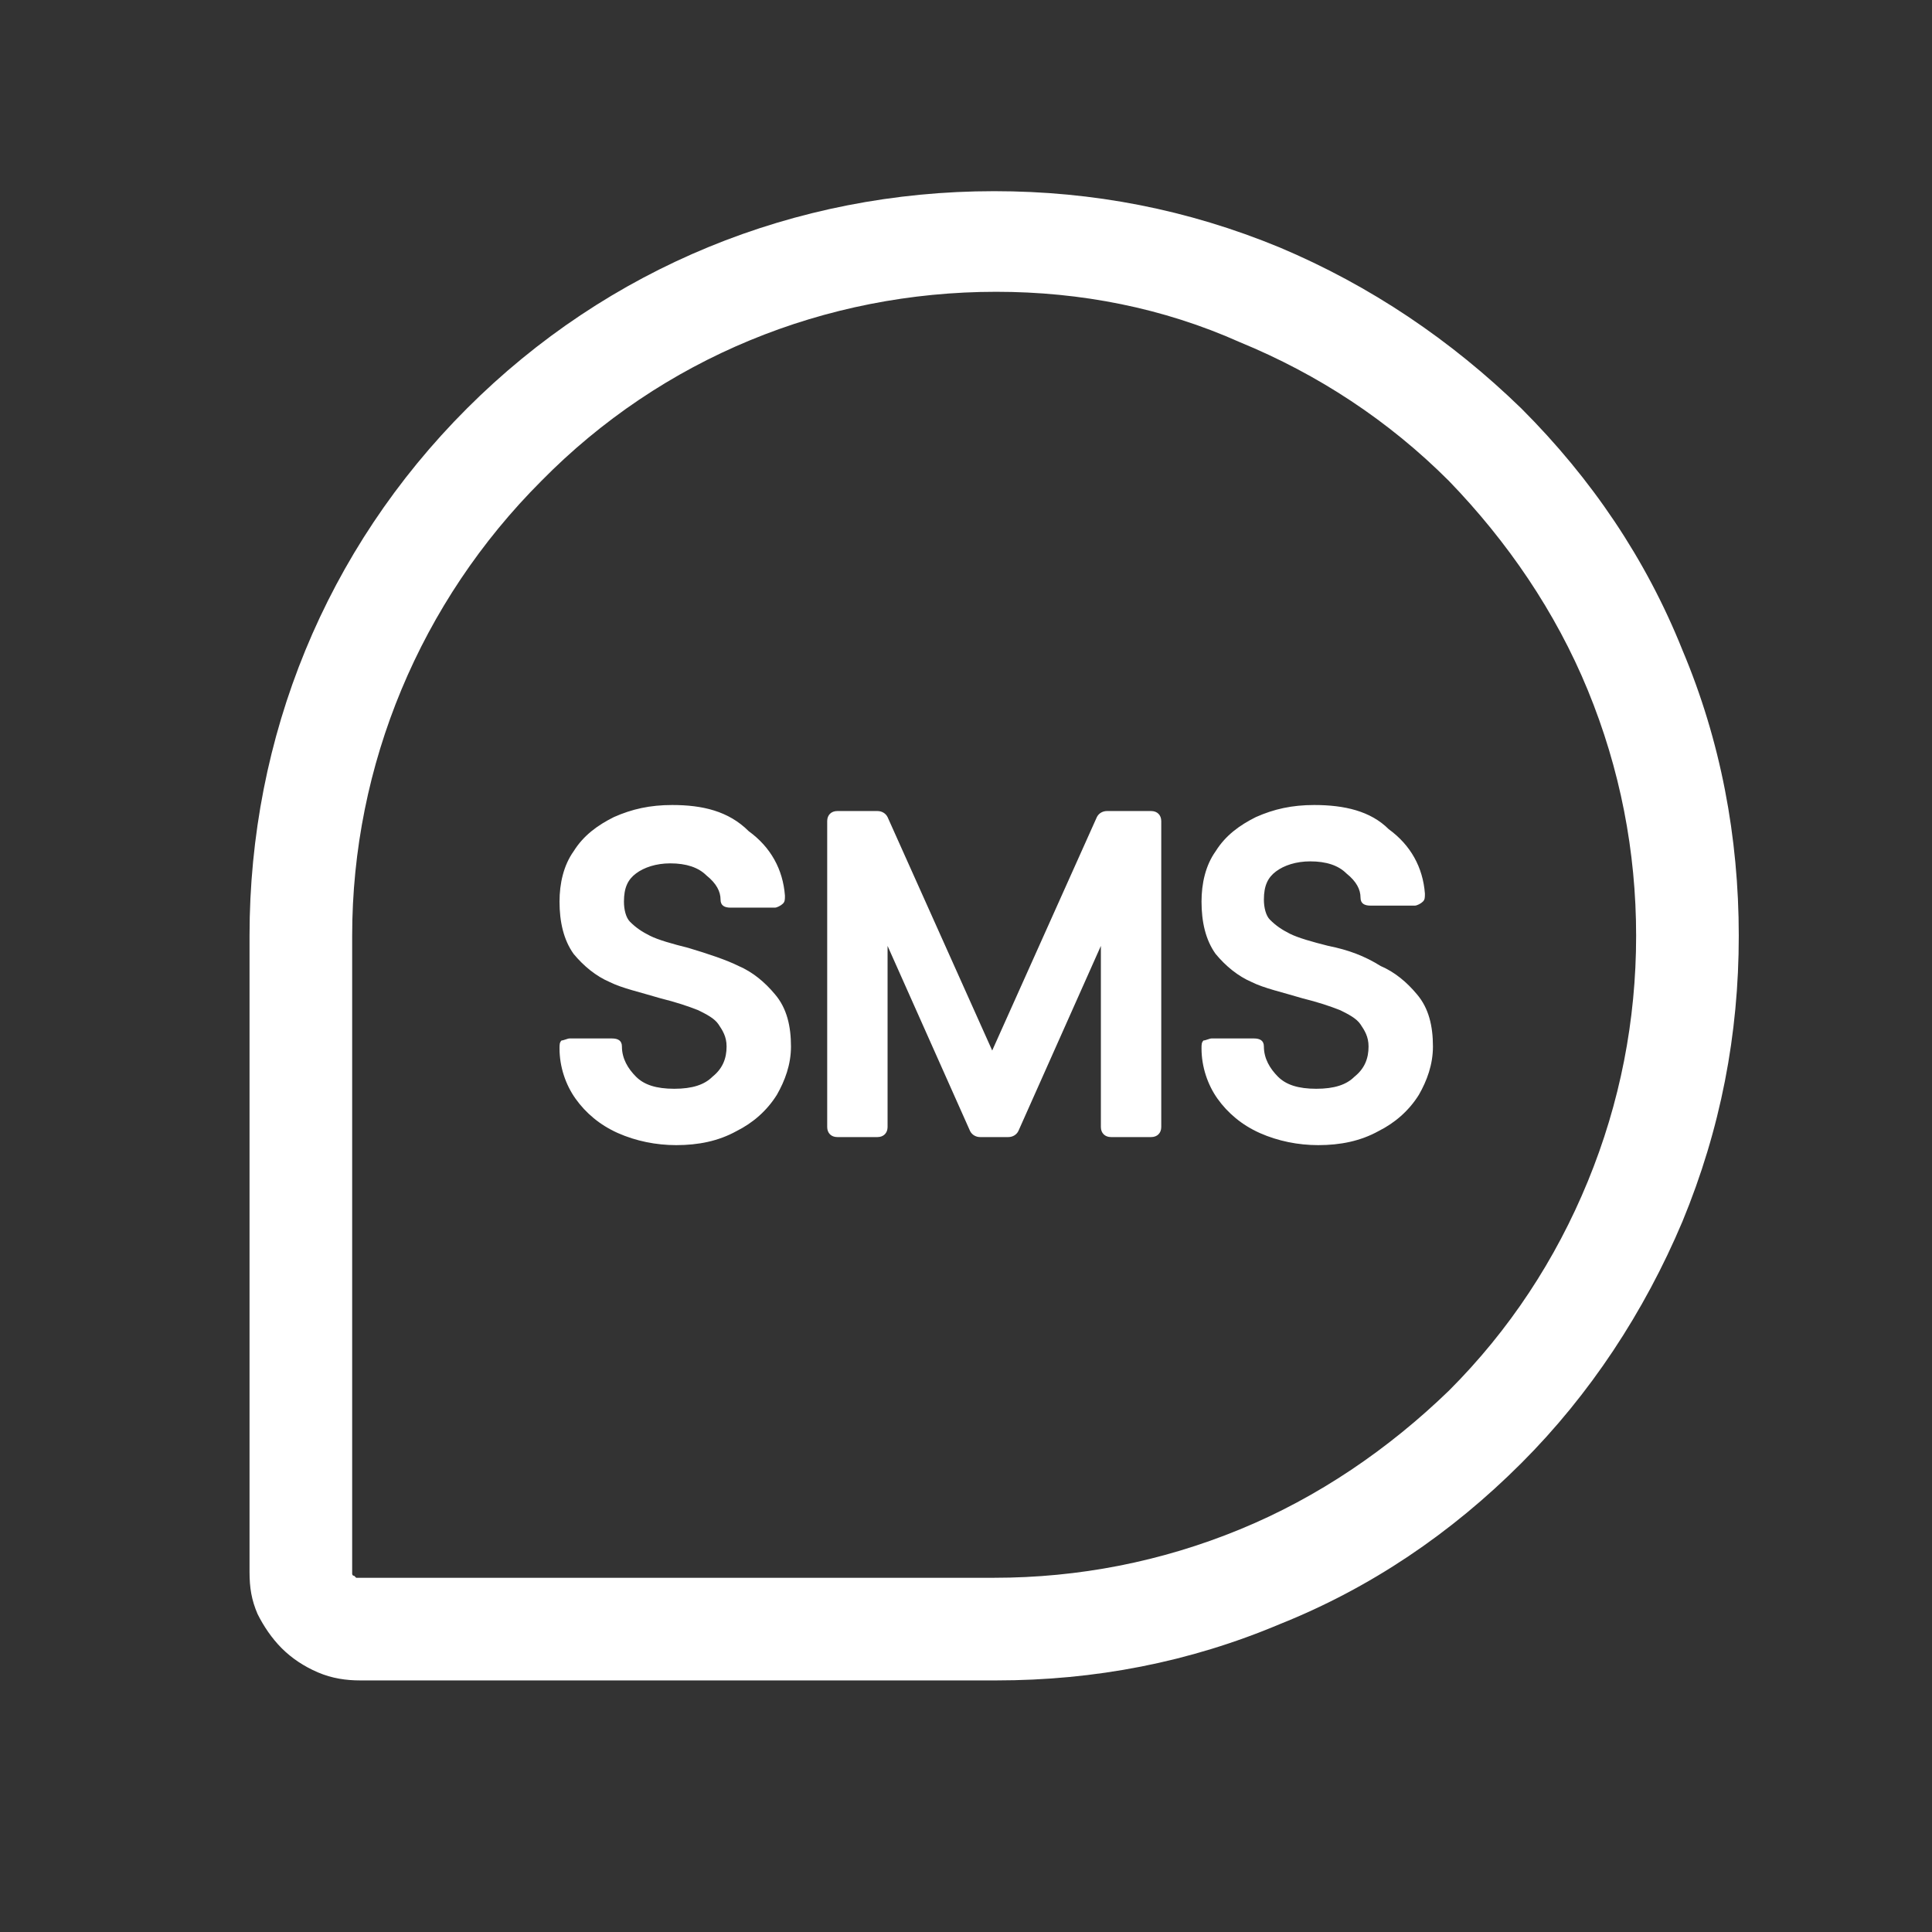 <svg width="64" height="64" viewBox="0 0 64 64" fill="none" xmlns="http://www.w3.org/2000/svg">
<rect x="0" y="0" width="64" height="64" fill="#333333" stroke="none"/>
<path d="M32.999 55.666H11.932C11.466 55.666 10.999 55.6 10.532 55.4C10.066 55.2 9.666 54.933 9.332 54.6C8.999 54.266 8.732 53.866 8.532 53.466C8.332 53 8.266 52.6 8.266 52.066V31C8.266 24.4 10.799 18.2 15.466 13.533C20.132 8.866 26.332 6.333 32.932 6.333C36.199 6.333 39.332 6.933 42.399 8.2C45.399 9.466 48.066 11.266 50.399 13.533C52.732 15.866 54.532 18.533 55.732 21.533C56.999 24.533 57.599 27.733 57.599 31C57.599 34.266 56.999 37.4 55.732 40.466C54.466 43.466 52.666 46.2 50.399 48.466C48.066 50.8 45.399 52.6 42.399 53.8C39.399 55.066 36.266 55.666 32.999 55.666ZM32.999 9.666C27.332 9.666 21.932 11.866 17.932 15.933C13.932 19.933 11.666 25.333 11.666 31V52.066C11.666 52.133 11.666 52.133 11.666 52.133C11.666 52.133 11.666 52.2 11.732 52.2L11.799 52.266H11.866H32.932C35.732 52.266 38.466 51.733 41.066 50.666C43.666 49.6 45.999 48 47.999 46.066C49.999 44.066 51.532 41.733 52.599 39.133C53.666 36.533 54.199 33.8 54.199 31C54.199 28.2 53.666 25.466 52.599 22.866C51.532 20.266 49.932 17.933 47.999 15.933C45.999 13.933 43.666 12.4 41.066 11.333C38.532 10.2 35.799 9.666 32.999 9.666Z" fill="white"/>
<path fill-rule="evenodd" clip-rule="evenodd" d="M22.268 26.667C21.535 26.667 20.935 26.8 20.335 27.067C19.802 27.334 19.335 27.667 19.002 28.2C18.669 28.667 18.535 29.267 18.535 29.867C18.535 30.534 18.669 31.134 19.002 31.6C19.335 32 19.735 32.334 20.202 32.534C20.602 32.734 21.202 32.867 21.869 33.067C22.402 33.2 22.802 33.334 23.135 33.467C23.402 33.6 23.669 33.734 23.802 33.934C23.935 34.134 24.069 34.334 24.069 34.667C24.069 35.067 23.935 35.4 23.602 35.667C23.335 35.934 22.935 36.067 22.335 36.067C21.735 36.067 21.335 35.934 21.069 35.667C20.802 35.4 20.602 35.067 20.602 34.667C20.602 34.467 20.468 34.4 20.268 34.4H18.869C18.802 34.4 18.669 34.467 18.602 34.467C18.535 34.534 18.535 34.6 18.535 34.734C18.535 35.334 18.735 35.934 19.069 36.4C19.402 36.867 19.869 37.267 20.468 37.534C21.069 37.8 21.735 37.934 22.402 37.934C23.135 37.934 23.802 37.8 24.402 37.467C24.935 37.2 25.402 36.8 25.735 36.267C26.002 35.8 26.202 35.267 26.202 34.667C26.202 34 26.069 33.4 25.669 32.934C25.335 32.534 24.935 32.2 24.468 32C24.069 31.8 23.468 31.6 22.802 31.4C22.268 31.267 21.802 31.134 21.535 31C21.268 30.867 21.069 30.734 20.869 30.534C20.735 30.4 20.669 30.134 20.669 29.867C20.669 29.4 20.802 29.134 21.069 28.934C21.335 28.734 21.735 28.6 22.202 28.6C22.735 28.6 23.135 28.734 23.402 29C23.735 29.267 23.869 29.534 23.869 29.8C23.869 30 24.002 30.067 24.202 30.067H25.669C25.735 30.067 25.869 30 25.935 29.934C26.002 29.867 26.002 29.8 26.002 29.667C25.935 28.8 25.535 28.067 24.802 27.534C24.135 26.867 23.268 26.667 22.268 26.667ZM43.535 26.667C42.802 26.667 42.202 26.8 41.602 27.067C41.069 27.334 40.602 27.667 40.269 28.2C39.935 28.667 39.802 29.267 39.802 29.867C39.802 30.534 39.935 31.134 40.269 31.6C40.602 32 41.002 32.334 41.468 32.534C41.868 32.734 42.468 32.867 43.135 33.067C43.669 33.2 44.069 33.334 44.402 33.467C44.669 33.6 44.935 33.734 45.069 33.934C45.202 34.134 45.335 34.334 45.335 34.667C45.335 35.067 45.202 35.4 44.868 35.667C44.602 35.934 44.202 36.067 43.602 36.067C43.002 36.067 42.602 35.934 42.335 35.667C42.069 35.4 41.868 35.067 41.868 34.667C41.868 34.467 41.735 34.4 41.535 34.4H40.135C40.069 34.4 39.935 34.467 39.868 34.467C39.802 34.534 39.802 34.6 39.802 34.734C39.802 35.334 40.002 35.934 40.335 36.4C40.669 36.867 41.135 37.267 41.735 37.534C42.335 37.8 43.002 37.934 43.669 37.934C44.402 37.934 45.069 37.8 45.669 37.467C46.202 37.2 46.669 36.8 47.002 36.267C47.269 35.8 47.468 35.267 47.468 34.667C47.468 34 47.335 33.4 46.935 32.934C46.602 32.534 46.202 32.2 45.735 32C45.202 31.667 44.669 31.467 44.002 31.334C43.468 31.2 43.002 31.067 42.735 30.934C42.468 30.8 42.269 30.667 42.069 30.467C41.935 30.334 41.868 30.067 41.868 29.8C41.868 29.334 42.002 29.067 42.269 28.867C42.535 28.667 42.935 28.534 43.402 28.534C43.935 28.534 44.335 28.667 44.602 28.934C44.935 29.2 45.069 29.467 45.069 29.734C45.069 29.934 45.202 30 45.402 30H46.868C46.935 30 47.069 29.934 47.135 29.867C47.202 29.8 47.202 29.734 47.202 29.6C47.135 28.734 46.735 28 46.002 27.467C45.402 26.867 44.535 26.667 43.535 26.667ZM27.735 26.867C27.535 26.867 27.402 27 27.402 27.2V37.334C27.402 37.534 27.535 37.667 27.735 37.667H29.069C29.268 37.667 29.402 37.534 29.402 37.334V31.334L32.135 37.467C32.202 37.6 32.335 37.667 32.468 37.667H33.402C33.535 37.667 33.669 37.6 33.735 37.467L36.468 31.334V37.334C36.468 37.534 36.602 37.667 36.802 37.667H38.135C38.335 37.667 38.468 37.534 38.468 37.334V27.2C38.468 27 38.335 26.867 38.135 26.867H36.669C36.535 26.867 36.402 26.934 36.335 27.067L32.868 34.8L29.402 27.067C29.335 26.934 29.202 26.867 29.069 26.867H27.735Z" fill="white"/>
</svg>
